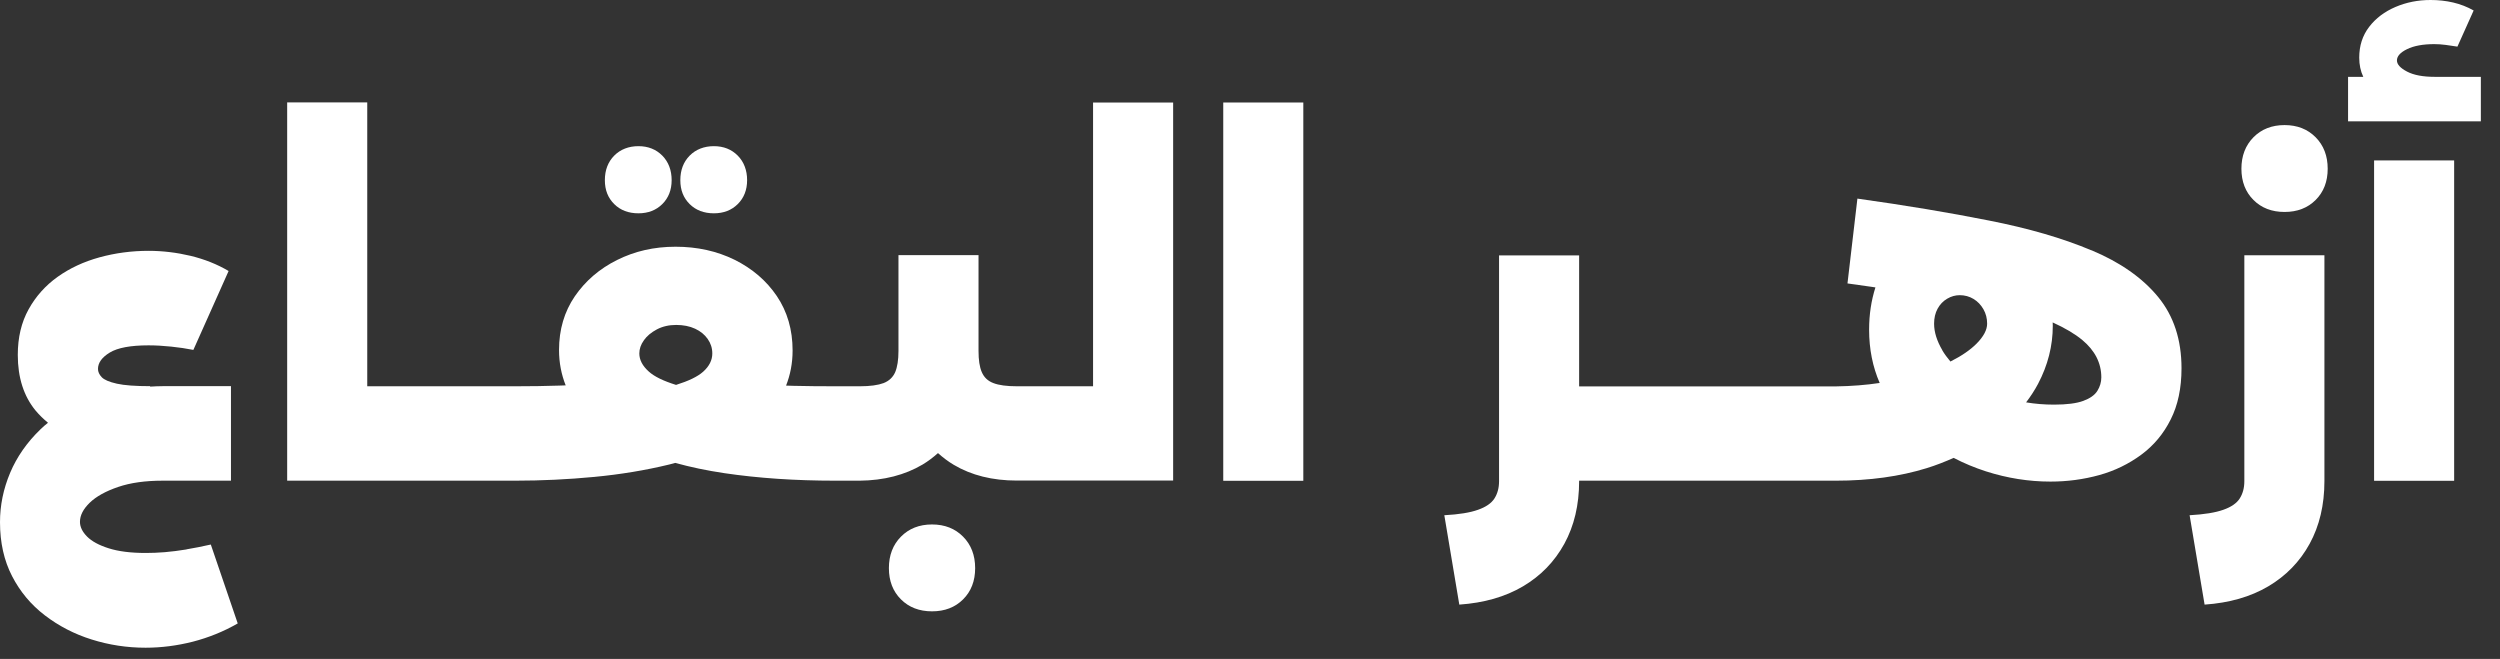 <svg width="129" height="34" viewBox="0 0 129 34" fill="none" xmlns="http://www.w3.org/2000/svg">
<rect x="0" y="0" width="129" height="34" fill="#333333" stroke="none"/>
<path d="M32.943 11.007C33.443 11.007 33.855 10.848 34.175 10.531C34.495 10.213 34.657 9.801 34.657 9.295C34.657 8.789 34.495 8.354 34.175 8.03C33.855 7.707 33.443 7.542 32.943 7.542C32.443 7.542 32.013 7.707 31.694 8.03C31.374 8.354 31.211 8.778 31.211 9.295C31.211 9.813 31.374 10.213 31.694 10.531C32.013 10.848 32.432 11.007 32.943 11.007Z" fill="white"/>
<path d="M9.623 28.351C9.228 28.415 8.862 28.462 8.507 28.492C8.159 28.521 7.827 28.533 7.514 28.533C6.741 28.533 6.107 28.451 5.608 28.292C5.108 28.133 4.736 27.933 4.492 27.686C4.248 27.439 4.126 27.186 4.126 26.927C4.126 26.592 4.294 26.268 4.631 25.939C4.968 25.615 5.457 25.345 6.096 25.127C6.735 24.909 7.502 24.803 8.385 24.803H11.918V19.926H8.385C8.165 19.926 7.955 19.938 7.746 19.95V19.926C6.991 19.926 6.415 19.885 6.026 19.797C5.631 19.708 5.375 19.597 5.247 19.461C5.12 19.326 5.056 19.185 5.056 19.038C5.056 18.72 5.259 18.438 5.666 18.191C6.073 17.944 6.741 17.82 7.665 17.82C8.037 17.82 8.426 17.843 8.833 17.885C9.24 17.926 9.623 17.985 9.978 18.055L11.796 13.984C11.21 13.637 10.559 13.378 9.838 13.202C9.118 13.031 8.391 12.943 7.665 12.943C6.793 12.943 5.951 13.055 5.137 13.278C4.323 13.502 3.603 13.837 2.975 14.284C2.348 14.731 1.848 15.29 1.476 15.961C1.104 16.632 0.918 17.414 0.918 18.314C0.918 19.485 1.226 20.444 1.836 21.185C2.028 21.415 2.243 21.62 2.476 21.815C2.348 21.921 2.214 22.026 2.098 22.144C1.4 22.815 0.872 23.568 0.523 24.397C0.174 25.227 0 26.074 0 26.945C0 27.998 0.209 28.927 0.622 29.727C1.034 30.527 1.598 31.204 2.313 31.751C3.028 32.298 3.829 32.716 4.73 32.998C5.631 33.281 6.555 33.422 7.514 33.422C8.327 33.422 9.141 33.316 9.954 33.11C10.768 32.898 11.541 32.587 12.267 32.169L10.878 28.098C10.437 28.198 10.018 28.28 9.629 28.345L9.623 28.351Z" fill="white"/>
<path d="M36.836 11.007C37.336 11.007 37.749 10.848 38.068 10.531C38.388 10.213 38.551 9.801 38.551 9.295C38.551 8.789 38.388 8.354 38.068 8.03C37.749 7.707 37.336 7.542 36.836 7.542C36.337 7.542 35.907 7.707 35.587 8.03C35.267 8.354 35.105 8.778 35.105 9.295C35.105 9.813 35.267 10.213 35.587 10.531C35.907 10.848 36.325 11.007 36.836 11.007Z" fill="white"/>
<path d="M48.092 27.062C47.436 27.062 46.901 27.274 46.489 27.692C46.076 28.109 45.867 28.651 45.867 29.316C45.867 29.98 46.076 30.516 46.489 30.927C46.901 31.339 47.436 31.545 48.092 31.545C48.749 31.545 49.284 31.339 49.696 30.927C50.109 30.516 50.318 29.98 50.318 29.316C50.318 28.651 50.109 28.109 49.696 27.692C49.284 27.274 48.749 27.062 48.092 27.062Z" fill="white"/>
<path d="M117.883 6.454C117.226 6.454 116.692 6.666 116.279 7.083C115.867 7.501 115.657 8.042 115.657 8.707C115.657 9.372 115.867 9.907 116.279 10.319C116.692 10.731 117.226 10.937 117.883 10.937C118.54 10.937 119.074 10.731 119.487 10.319C119.9 9.907 120.109 9.372 120.109 8.707C120.109 8.042 119.9 7.501 119.487 7.083C119.074 6.666 118.54 6.454 117.883 6.454Z" fill="white"/>
<path d="M126.634 8.278H122.503V24.809H126.634V8.278Z" fill="white"/>
<path d="M125.629 3.965C125.031 3.965 124.554 3.877 124.205 3.695C123.857 3.512 123.682 3.324 123.682 3.118C123.682 2.9 123.857 2.706 124.205 2.536C124.554 2.365 125.025 2.277 125.606 2.277C125.792 2.277 125.989 2.289 126.204 2.318C126.419 2.347 126.617 2.377 126.803 2.406L127.64 0.541C127.309 0.353 126.96 0.218 126.582 0.129C126.204 0.041 125.815 0 125.414 0C124.775 0 124.171 0.118 123.607 0.359C123.043 0.6 122.59 0.941 122.247 1.388C121.904 1.836 121.736 2.365 121.736 2.971C121.736 3.342 121.806 3.671 121.945 3.965H121.16V6.26H128.012V3.965H125.635H125.629Z" fill="white"/>
<path d="M67.251 5.289H63.12V24.809H67.251V5.289Z" fill="white"/>
<path d="M56.42 19.932H52.48C51.951 19.932 51.544 19.879 51.259 19.767C50.975 19.661 50.777 19.473 50.661 19.203C50.545 18.938 50.492 18.573 50.492 18.108V13.166H46.361V18.108C46.361 18.573 46.303 18.938 46.192 19.203C46.076 19.467 45.878 19.655 45.594 19.767C45.309 19.873 44.902 19.932 44.373 19.932H43.13C42.345 19.932 41.619 19.926 40.945 19.909C40.811 19.909 40.689 19.903 40.561 19.897C40.776 19.35 40.898 18.75 40.898 18.085C40.898 17.014 40.625 16.079 40.085 15.278C39.544 14.478 38.812 13.855 37.9 13.402C36.987 12.955 35.976 12.731 34.861 12.731C33.745 12.731 32.757 12.96 31.845 13.414C30.932 13.867 30.206 14.496 29.66 15.29C29.119 16.084 28.846 17.008 28.846 18.061C28.846 18.72 28.968 19.326 29.189 19.885C29.079 19.885 28.968 19.891 28.852 19.897C28.16 19.92 27.405 19.932 26.591 19.932H18.95V5.283H14.818V24.803H26.591C27.945 24.803 29.299 24.738 30.659 24.609C32.013 24.48 33.303 24.268 34.535 23.968C34.64 23.944 34.739 23.909 34.843 23.886C35.628 24.103 36.47 24.28 37.377 24.415C39.12 24.674 41.032 24.803 43.112 24.803H44.356C45.611 24.791 46.698 24.509 47.61 23.968C47.895 23.797 48.156 23.597 48.4 23.38C48.65 23.603 48.917 23.809 49.214 23.985C50.126 24.527 51.213 24.797 52.468 24.797H60.534V5.289H56.402V19.938L56.42 19.932ZM33.222 17.561C33.379 17.338 33.605 17.149 33.896 16.996C34.187 16.843 34.518 16.767 34.89 16.767C35.261 16.767 35.587 16.832 35.866 16.961C36.145 17.09 36.36 17.267 36.517 17.491C36.674 17.714 36.755 17.961 36.755 18.238C36.755 18.585 36.598 18.897 36.284 19.179C35.994 19.438 35.523 19.661 34.884 19.861C34.239 19.661 33.762 19.432 33.472 19.167C33.152 18.879 32.989 18.567 32.989 18.238C32.989 18.008 33.065 17.779 33.228 17.555L33.222 17.561Z" fill="white"/>
<path d="M107.911 12.914C106.429 12.29 104.663 11.778 102.623 11.378C100.584 10.972 98.323 10.595 95.842 10.248L95.33 14.625C95.772 14.684 96.202 14.743 96.626 14.808C96.678 14.814 96.725 14.825 96.772 14.831C96.556 15.508 96.446 16.232 96.446 17.008C96.446 18.02 96.632 18.932 96.992 19.761C96.289 19.867 95.54 19.926 94.732 19.938H81.483V13.178H77.351V24.833C77.351 25.18 77.27 25.474 77.113 25.721C76.956 25.968 76.671 26.162 76.27 26.303C75.863 26.451 75.282 26.545 74.527 26.586L75.3 31.198C76.572 31.11 77.665 30.798 78.583 30.257C79.501 29.716 80.216 28.98 80.721 28.057C81.227 27.133 81.483 26.056 81.483 24.827V24.803H94.732C96.475 24.803 98.032 24.585 99.421 24.156C99.915 24.003 100.369 23.821 100.81 23.627C101.339 23.903 101.891 24.133 102.472 24.321C103.576 24.674 104.686 24.85 105.802 24.85C106.674 24.85 107.51 24.738 108.318 24.515C109.126 24.291 109.846 23.938 110.491 23.462C111.136 22.985 111.642 22.379 112.008 21.644C112.38 20.909 112.566 20.026 112.566 19.003C112.566 17.532 112.165 16.302 111.357 15.32C110.549 14.337 109.405 13.537 107.923 12.914H107.911ZM100.229 18.079C99.944 17.596 99.799 17.137 99.799 16.702C99.799 16.414 99.857 16.155 99.979 15.931C100.101 15.708 100.264 15.537 100.473 15.414C100.682 15.29 100.897 15.231 101.124 15.231C101.38 15.231 101.618 15.296 101.833 15.425C102.048 15.555 102.216 15.732 102.344 15.955C102.472 16.179 102.536 16.426 102.536 16.702C102.536 17.02 102.356 17.361 101.99 17.732C101.67 18.055 101.217 18.367 100.642 18.655C100.485 18.467 100.339 18.273 100.223 18.079H100.229ZM108.225 20.167C108.091 20.385 107.847 20.556 107.499 20.685C107.15 20.814 106.644 20.879 105.988 20.879C105.482 20.879 105 20.838 104.547 20.762C104.779 20.456 104.988 20.138 105.163 19.808C105.668 18.849 105.924 17.849 105.924 16.808C105.924 16.749 105.924 16.696 105.918 16.637C106.551 16.926 107.063 17.226 107.446 17.544C108.103 18.091 108.428 18.738 108.428 19.473C108.428 19.72 108.359 19.95 108.225 20.167Z" fill="white"/>
<path d="M115.808 24.833C115.808 25.18 115.727 25.474 115.57 25.721C115.413 25.968 115.129 26.162 114.728 26.303C114.321 26.45 113.74 26.544 112.984 26.586L113.757 31.198C115.03 31.11 116.122 30.798 117.04 30.257C117.959 29.715 118.673 28.98 119.179 28.056C119.684 27.133 119.94 26.056 119.94 24.827V13.172H115.808V24.827V24.833Z" fill="white"/>
</svg>
